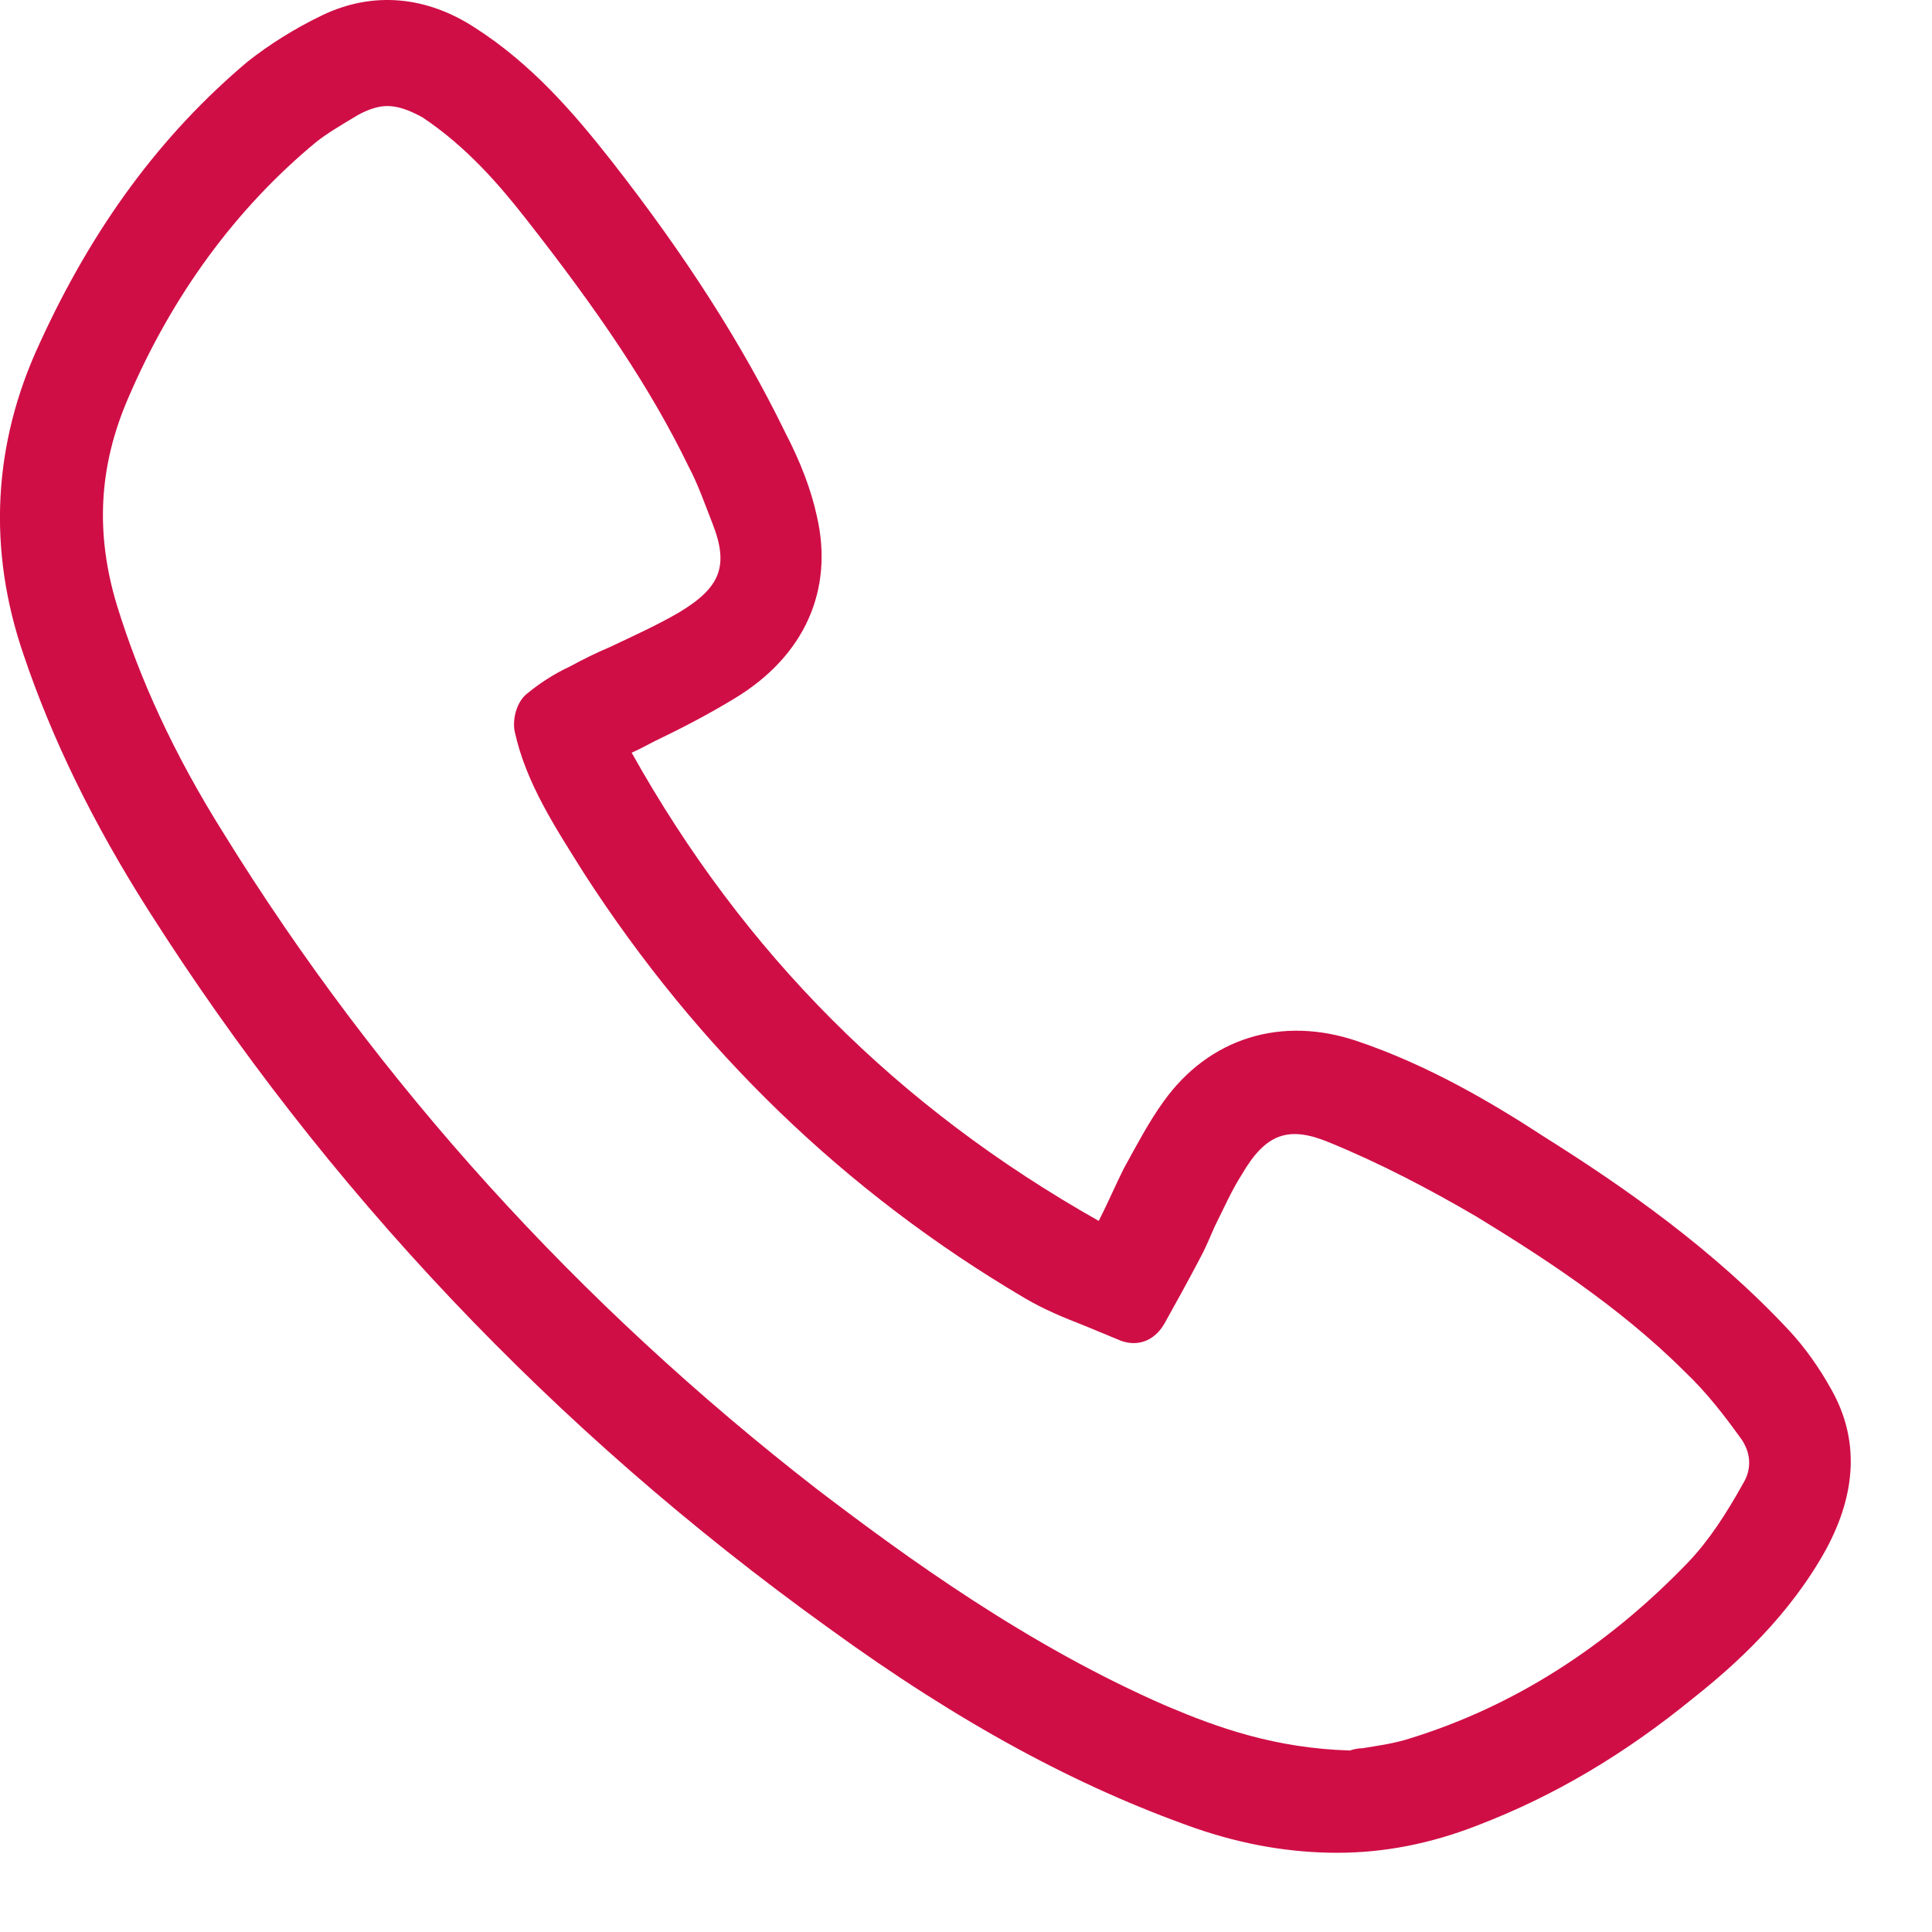 <svg width="17" height="17" viewBox="0 0 17 17" fill="none" xmlns="http://www.w3.org/2000/svg">
<path d="M16.118 12.233C16.008 12.033 15.878 11.853 15.748 11.713C15.078 10.993 14.288 10.443 13.588 10.003C13.128 9.703 12.568 9.373 11.948 9.163C11.278 8.933 10.638 9.133 10.238 9.693C10.108 9.873 9.998 10.083 9.888 10.283C9.818 10.423 9.758 10.563 9.688 10.703L9.668 10.743C7.898 9.743 6.548 8.393 5.558 6.623C5.628 6.593 5.698 6.553 5.758 6.523C6.008 6.403 6.238 6.283 6.468 6.143C7.078 5.773 7.338 5.193 7.188 4.543C7.138 4.313 7.048 4.073 6.908 3.803C6.528 3.023 6.028 2.243 5.378 1.413C5.048 0.993 4.678 0.563 4.178 0.243C3.748 -0.037 3.278 -0.077 2.838 0.133C2.588 0.253 2.368 0.393 2.178 0.543C1.418 1.183 0.818 1.993 0.348 3.023C-0.062 3.903 -0.112 4.833 0.208 5.763C0.458 6.503 0.818 7.243 1.308 8.013C2.858 10.453 4.868 12.583 7.288 14.323C8.458 15.173 9.488 15.723 10.508 16.083C10.938 16.233 11.358 16.303 11.768 16.303C12.178 16.303 12.588 16.223 12.998 16.063C13.678 15.803 14.298 15.433 14.898 14.943C15.278 14.643 15.748 14.213 16.068 13.633C16.338 13.133 16.358 12.663 16.118 12.233ZM10.558 11.073C10.608 10.983 10.648 10.883 10.688 10.793C10.768 10.633 10.838 10.473 10.928 10.333C11.138 9.973 11.338 9.903 11.698 10.053C12.138 10.233 12.578 10.463 12.988 10.703C13.528 11.033 14.238 11.483 14.828 12.073C15.018 12.253 15.178 12.463 15.308 12.643C15.408 12.773 15.418 12.923 15.338 13.053C15.188 13.323 15.038 13.553 14.858 13.743C14.138 14.493 13.318 15.013 12.418 15.293C12.268 15.343 12.108 15.363 11.988 15.383C11.948 15.383 11.908 15.393 11.878 15.403C11.218 15.383 10.718 15.203 10.268 15.013C9.048 14.483 7.988 13.713 7.188 13.103C5.088 11.473 3.328 9.533 1.968 7.333C1.528 6.633 1.228 5.973 1.028 5.323C0.838 4.693 0.868 4.103 1.128 3.503C1.518 2.593 2.078 1.833 2.778 1.253C2.878 1.173 2.998 1.103 3.148 1.013C3.238 0.963 3.328 0.933 3.408 0.933C3.508 0.933 3.608 0.973 3.718 1.033C4.108 1.293 4.398 1.633 4.618 1.913C5.278 2.753 5.728 3.423 6.058 4.103C6.138 4.253 6.198 4.423 6.268 4.603C6.418 4.983 6.338 5.173 5.968 5.393C5.778 5.503 5.578 5.593 5.368 5.693C5.248 5.743 5.128 5.803 5.018 5.863C4.868 5.933 4.748 6.013 4.638 6.103C4.548 6.173 4.508 6.323 4.528 6.433C4.628 6.893 4.888 7.283 5.138 7.683C6.138 9.233 7.438 10.493 9.018 11.423C9.188 11.523 9.358 11.593 9.538 11.663C9.638 11.703 9.728 11.743 9.828 11.783C9.998 11.863 10.158 11.803 10.248 11.643C10.348 11.463 10.448 11.283 10.548 11.093L10.558 11.073Z" fill="#D00E46"/>
</svg>
